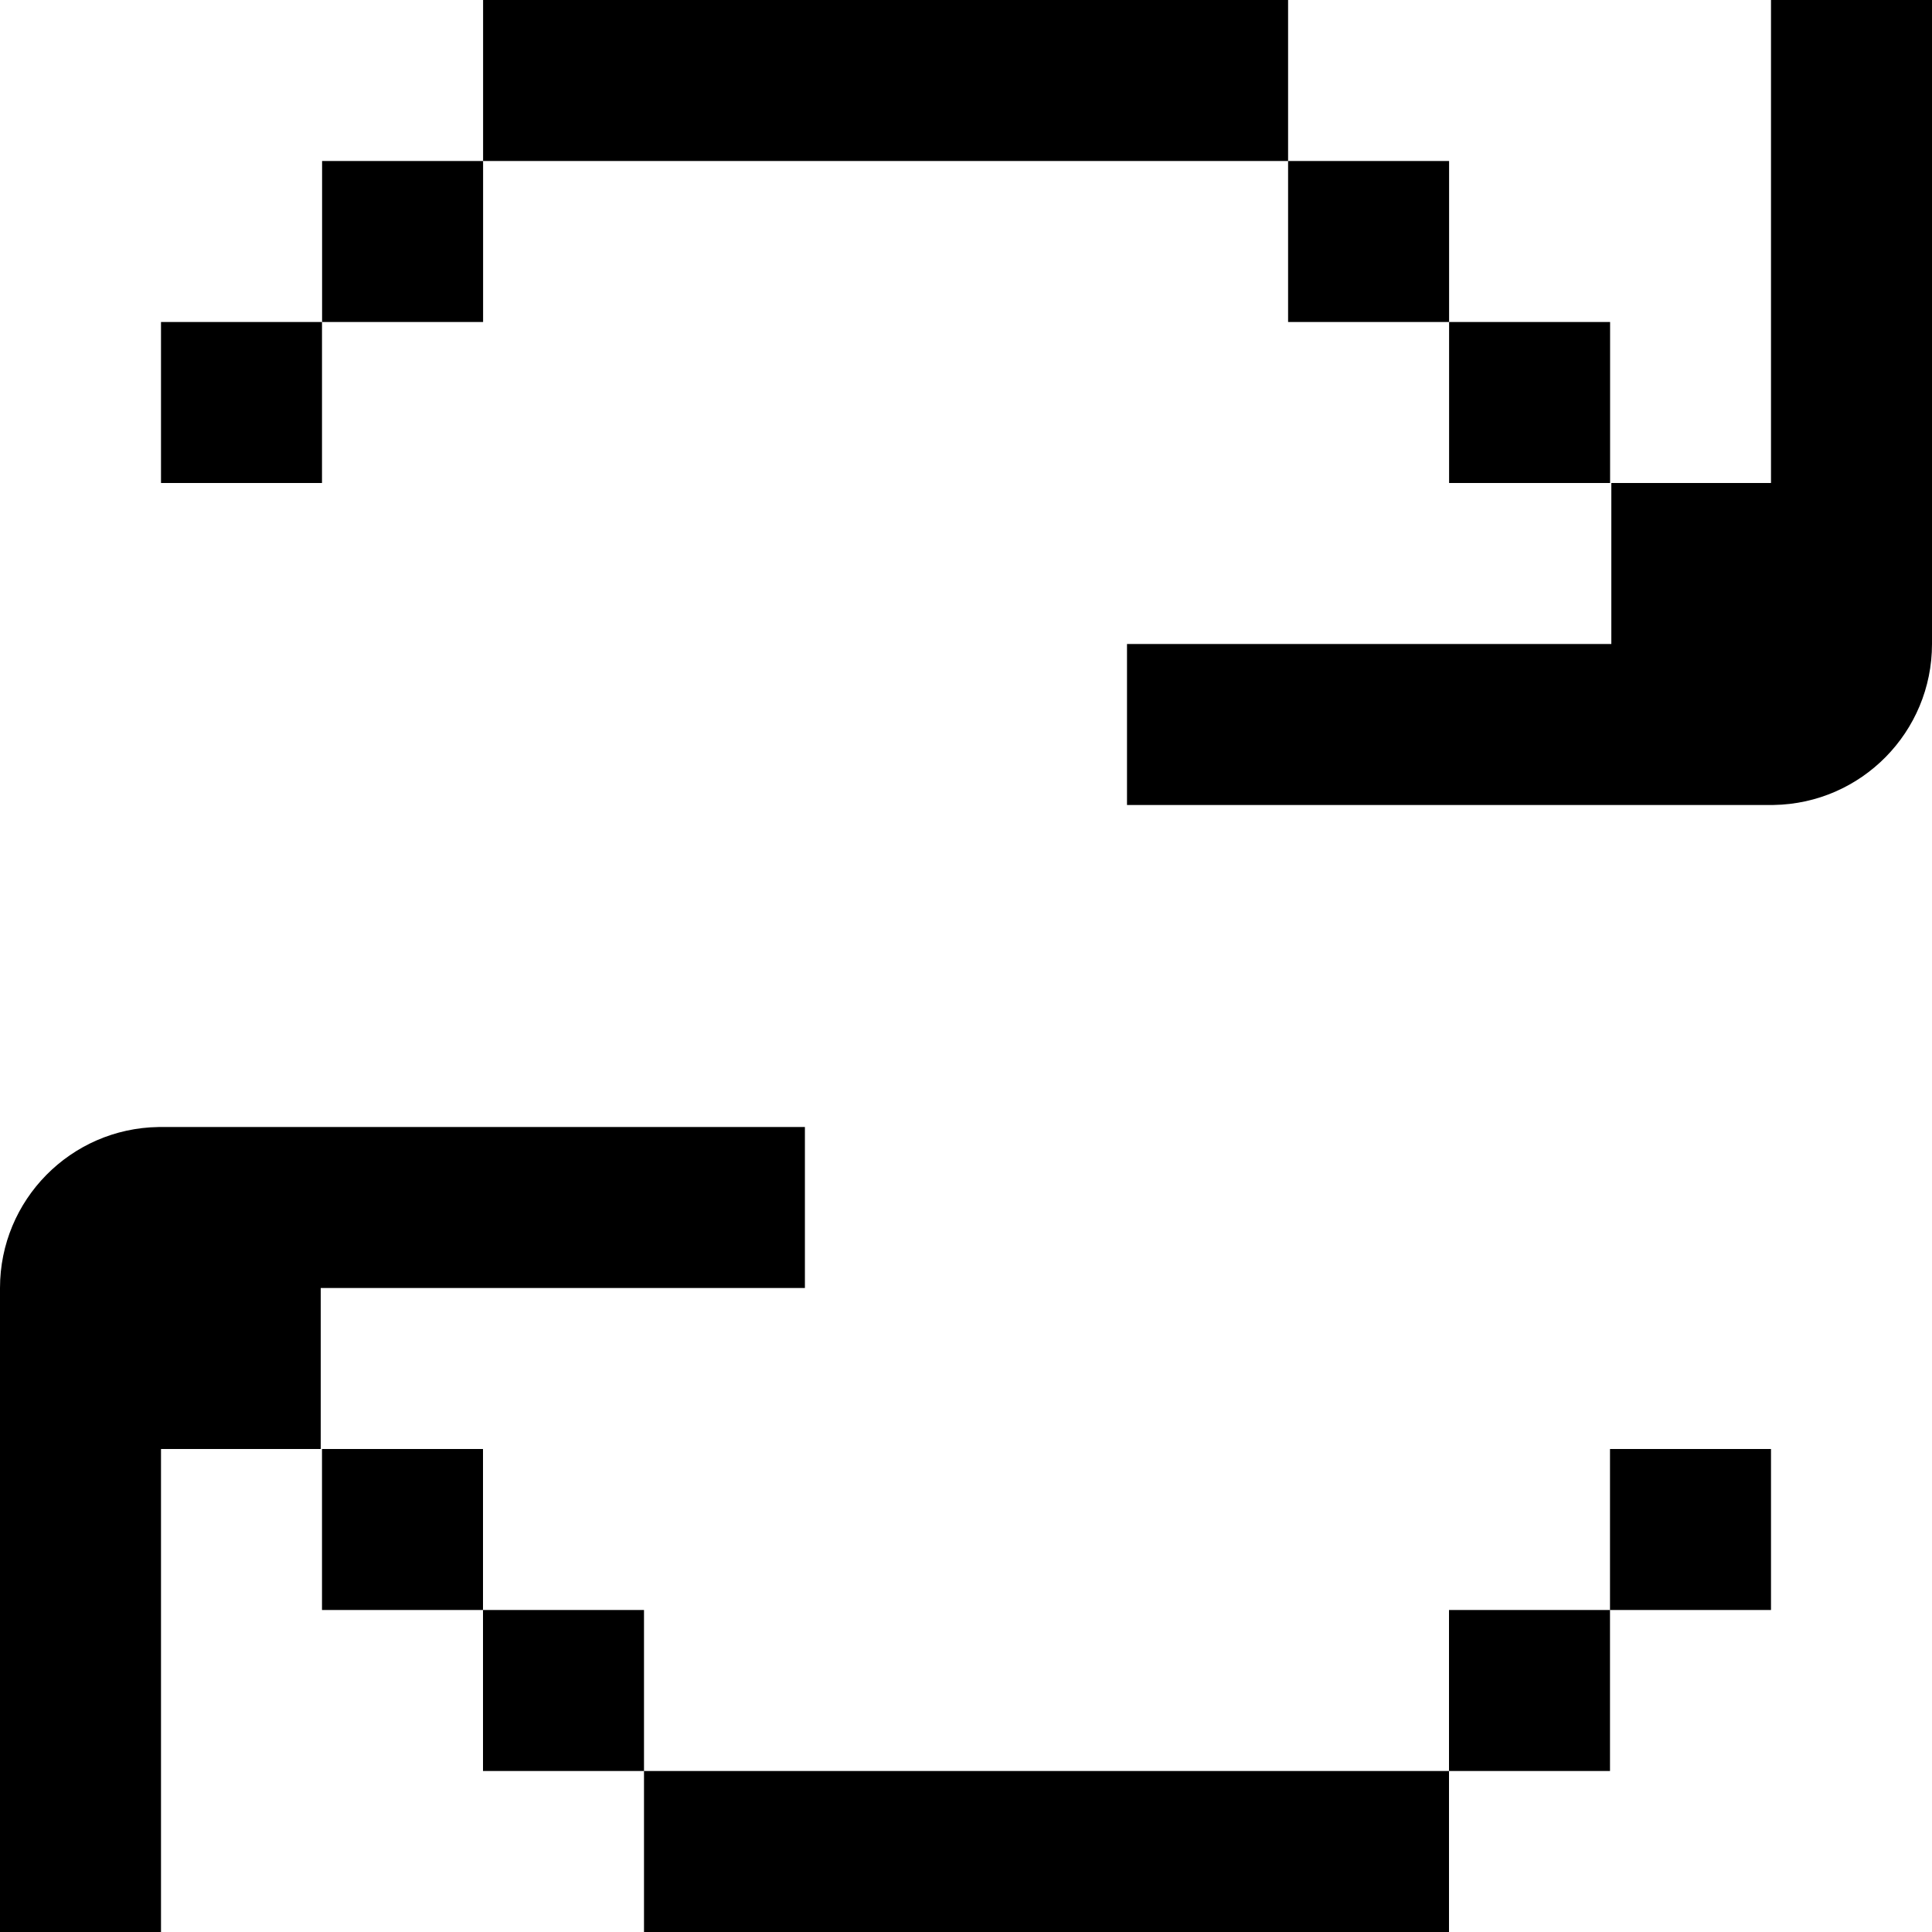 <svg width="84" height="84" viewBox="0 0 84 84" fill="none" xmlns="http://www.w3.org/2000/svg">
<g clip-path="url(#clip0_8063_82478)">
<path fill-rule="evenodd" clip-rule="evenodd" d="M21.004 7V0L56.004 5.70222e-06V7L21.004 7ZM21.004 7V14L14.004 14L14.004 7H21.004ZM56.004 7V14L63.004 14V21L70.004 21V14H63.004V7L56.004 7ZM49 35H77L77.112 35V34.999C80.927 34.939 84 31.828 84 28V0H77V21L70.058 21V28H49V35ZM7 14L7 21L14 21L14 14L7 14ZM7 49L6.891 49V49.001C3.075 49.059 0 52.17 0 56V84H7V63H13.945L13.945 56H34.996V49H7ZM21 70L21 63H14L14 70H21ZM28 77H21V70H28L28 77ZM63 77V84L28 84L28 77H63ZM70 70H63V77H70V70ZM70 70H77V63H70V70Z" fill="#14E76F" style="fill:#14E76F;fill:color(display-p3 0.078 0.906 0.435);fill-opacity:1;"/>
</g>
<defs>
<clipPath id="clip0_8063_82478">
<rect width="84" height="84" fill="white" style="fill:white;fill-opacity:1;"/>
</clipPath>
</defs>
</svg>
